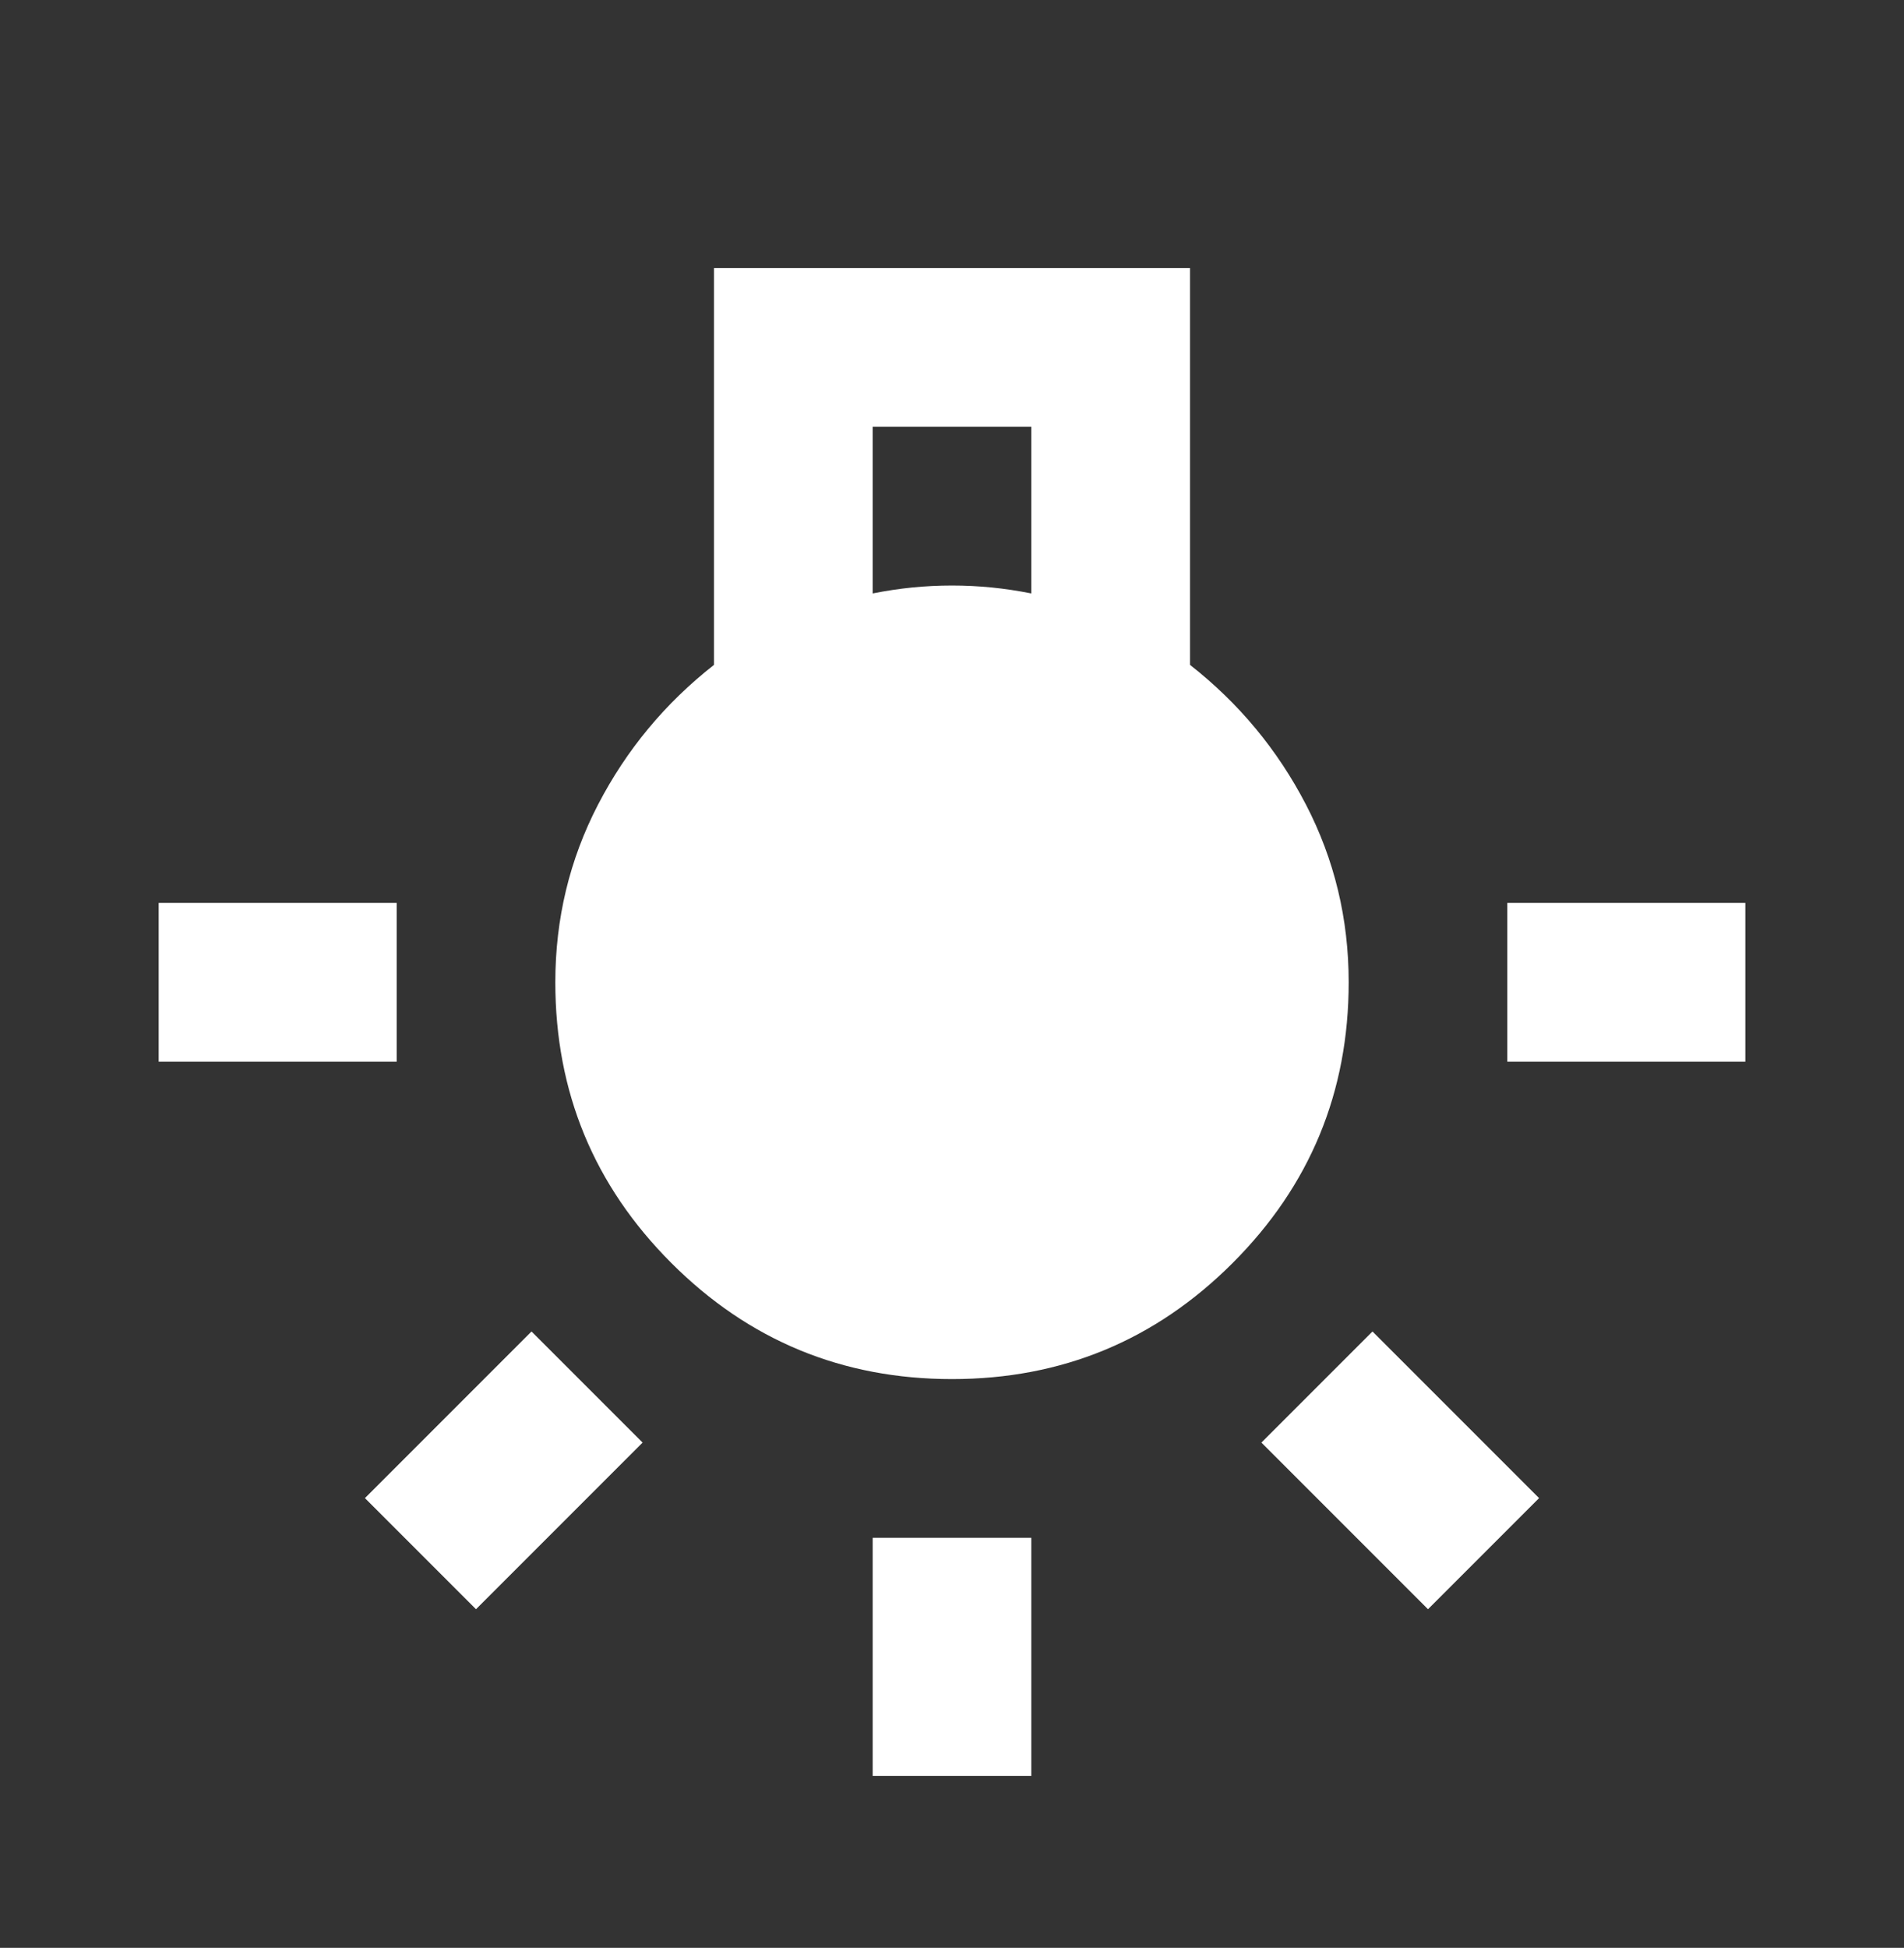 <svg width="44" height="45" viewBox="0 0 44 45" fill="none" xmlns="http://www.w3.org/2000/svg">
<rect x="0" y="0" width="44" height="45" fill="#333333" stroke="none"/>
<mask id="mask0_3148_13371" style="mask-type:alpha" maskUnits="userSpaceOnUse" x="0" y="0" width="44" height="45">
<rect y="0.693" width="44" height="44" fill="#D9D9D9"/>
</mask>
<g mask="url(#mask0_3148_13371)">
<path d="M20.167 41.027V35.527H23.833V41.027H20.167ZM3.667 24.527V20.86H9.167V24.527H3.667ZM34.833 24.527V20.86H40.333V24.527H34.833ZM33 37.177L29.15 33.327L31.717 30.76L35.567 34.61L33 37.177ZM11 37.177L8.433 34.61L12.283 30.76L14.85 33.327L11 37.177ZM22 31.86C19.464 31.86 17.302 30.966 15.515 29.179C13.727 27.391 12.833 25.23 12.833 22.693C12.833 21.227 13.162 19.859 13.819 18.591C14.476 17.323 15.37 16.246 16.5 15.36V6.193H27.5V15.36C28.631 16.246 29.524 17.323 30.181 18.591C30.838 19.859 31.167 21.227 31.167 22.693C31.167 25.23 30.273 27.391 28.485 29.179C26.698 30.966 24.536 31.86 22 31.86ZM20.167 13.71C20.472 13.649 20.778 13.603 21.083 13.572C21.389 13.542 21.695 13.527 22 13.527C22.306 13.527 22.611 13.542 22.917 13.572C23.222 13.603 23.528 13.649 23.833 13.71V9.86H20.167V13.71Z" fill="white"/>
</g>
</svg>
